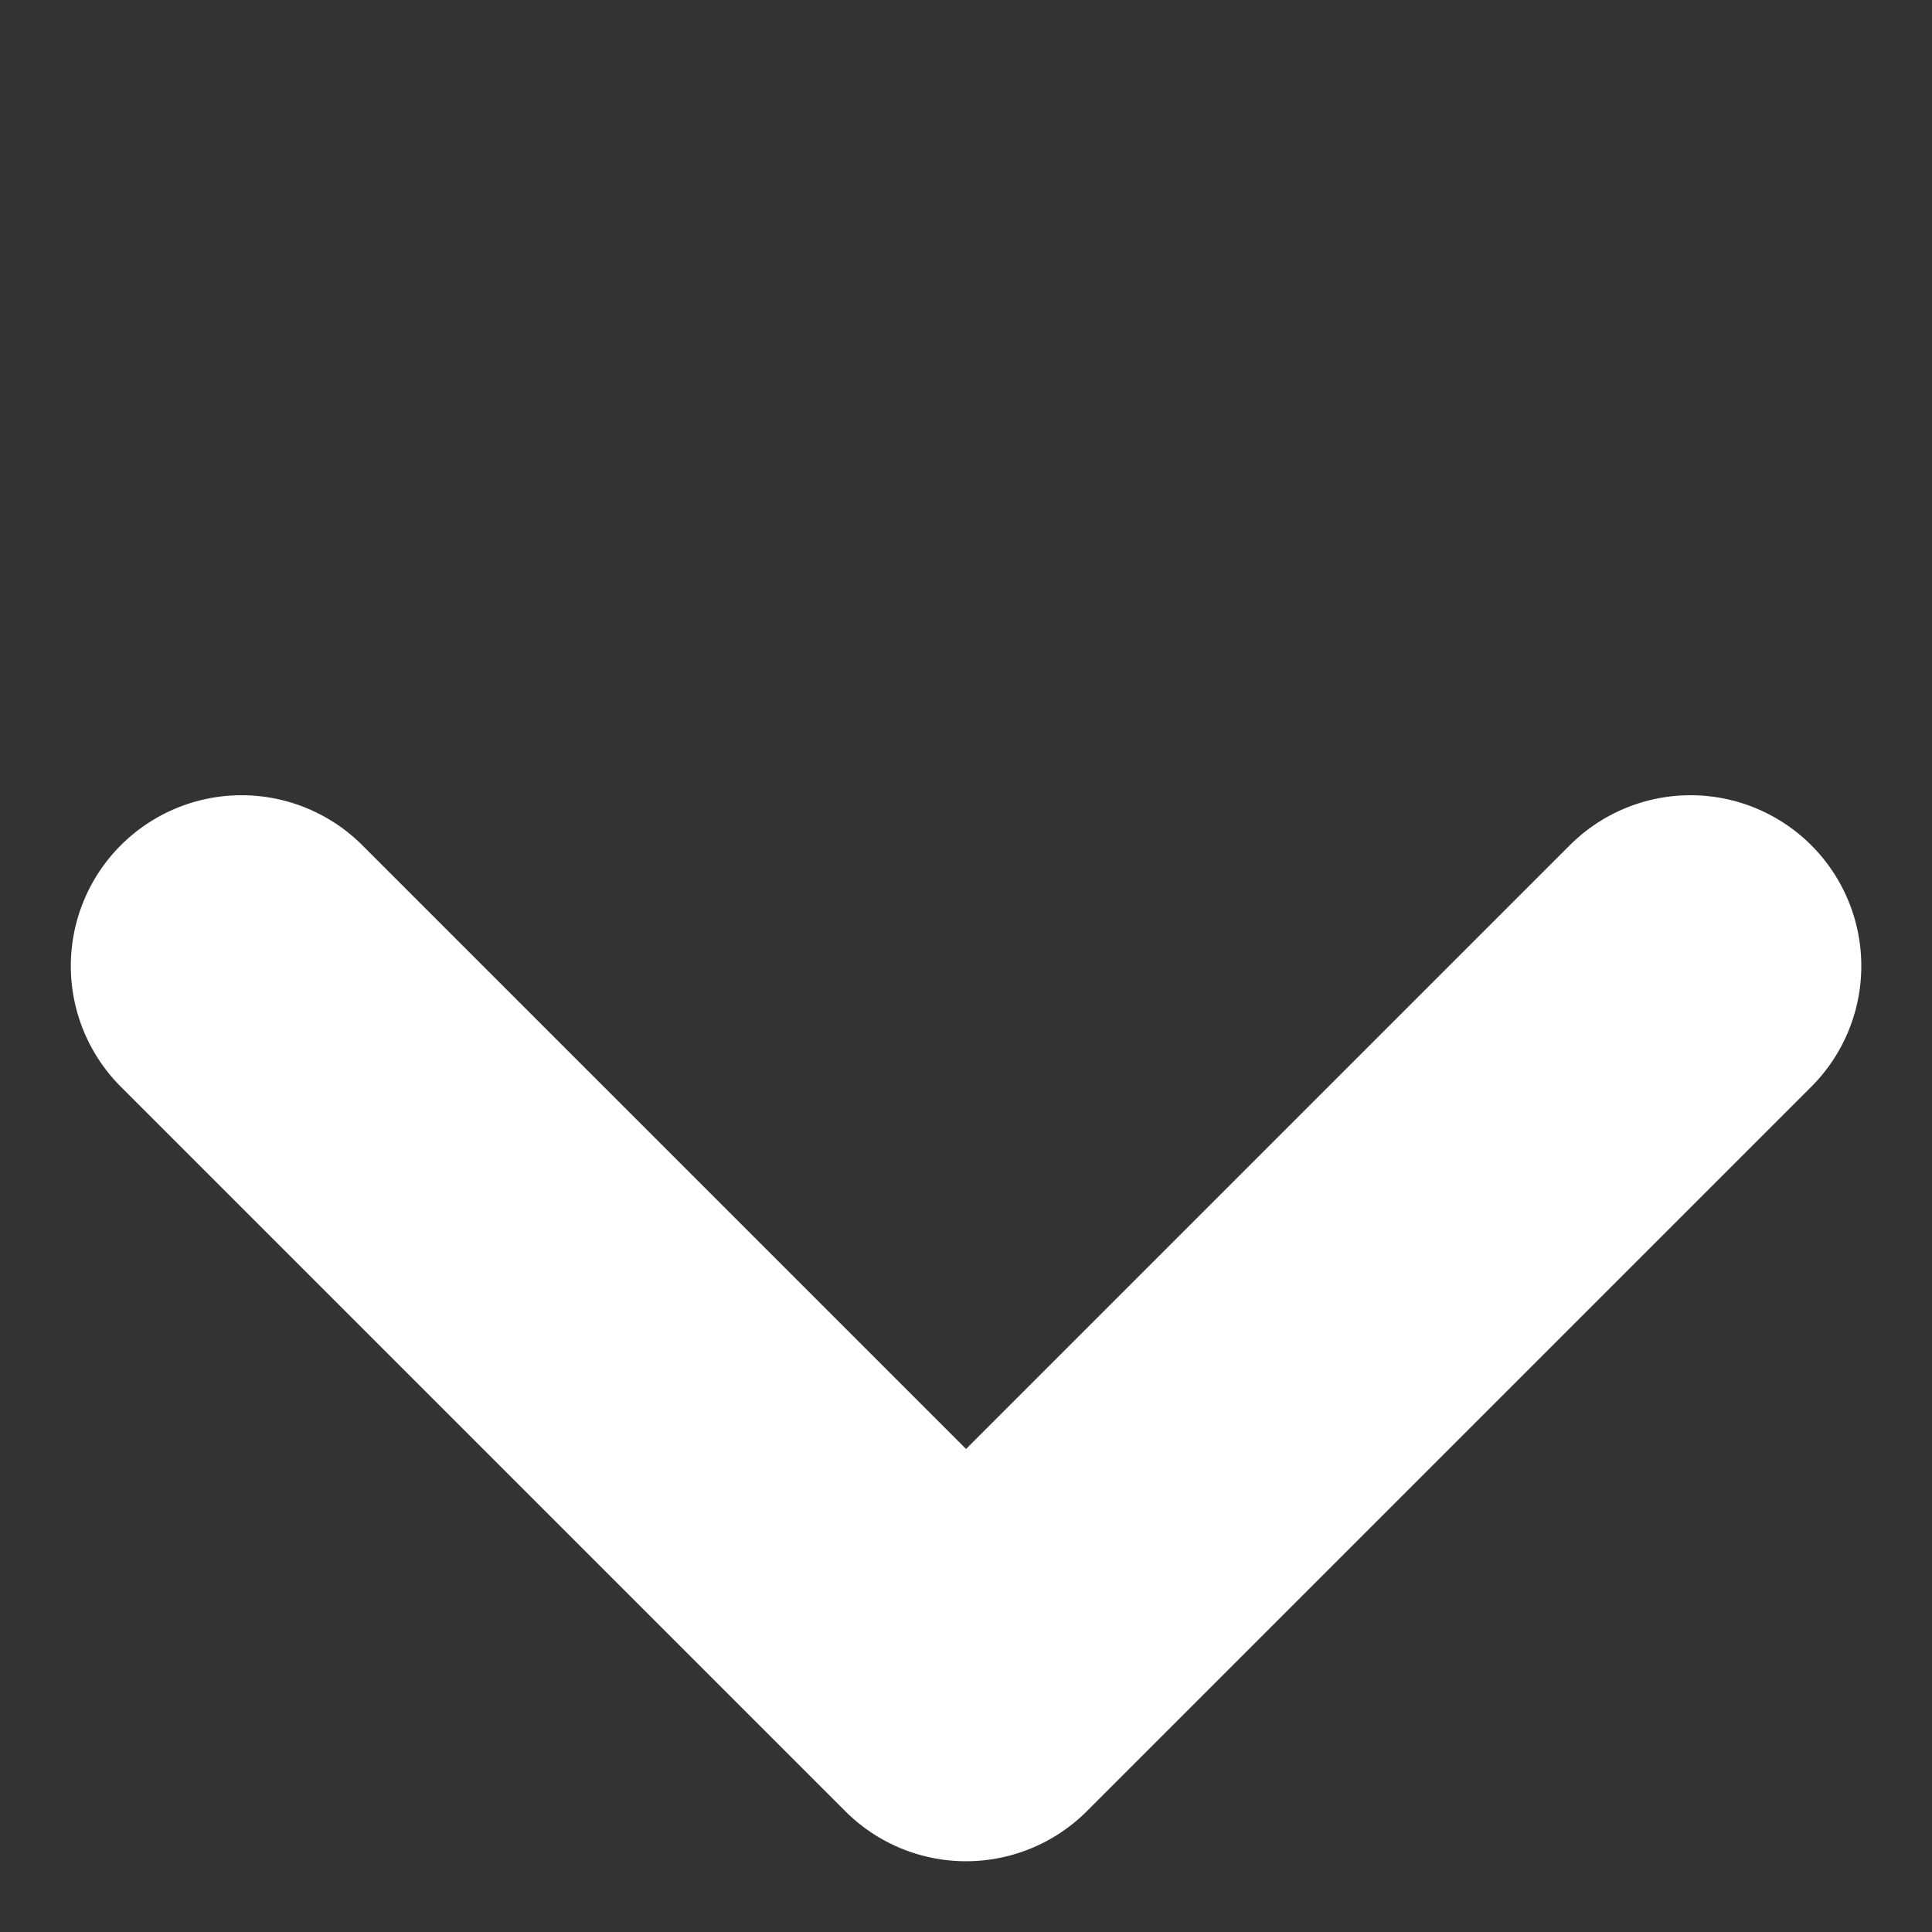 <svg xmlns="http://www.w3.org/2000/svg" width="11.314" height="11.314" viewBox="0 0 11.314 11.314"><rect x="0" y="0" width="11.314" height="11.314" fill="#333333" stroke="none"/><path d="M6,7A1,1,0,0,1,5,6V1H0A1,1,0,0,1-1,0,1,1,0,0,1,0-1H6A1,1,0,0,1,7,0V6A1,1,0,0,1,6,7Z" transform="translate(9.9 5.657) rotate(135)" fill="#fff"/></svg>